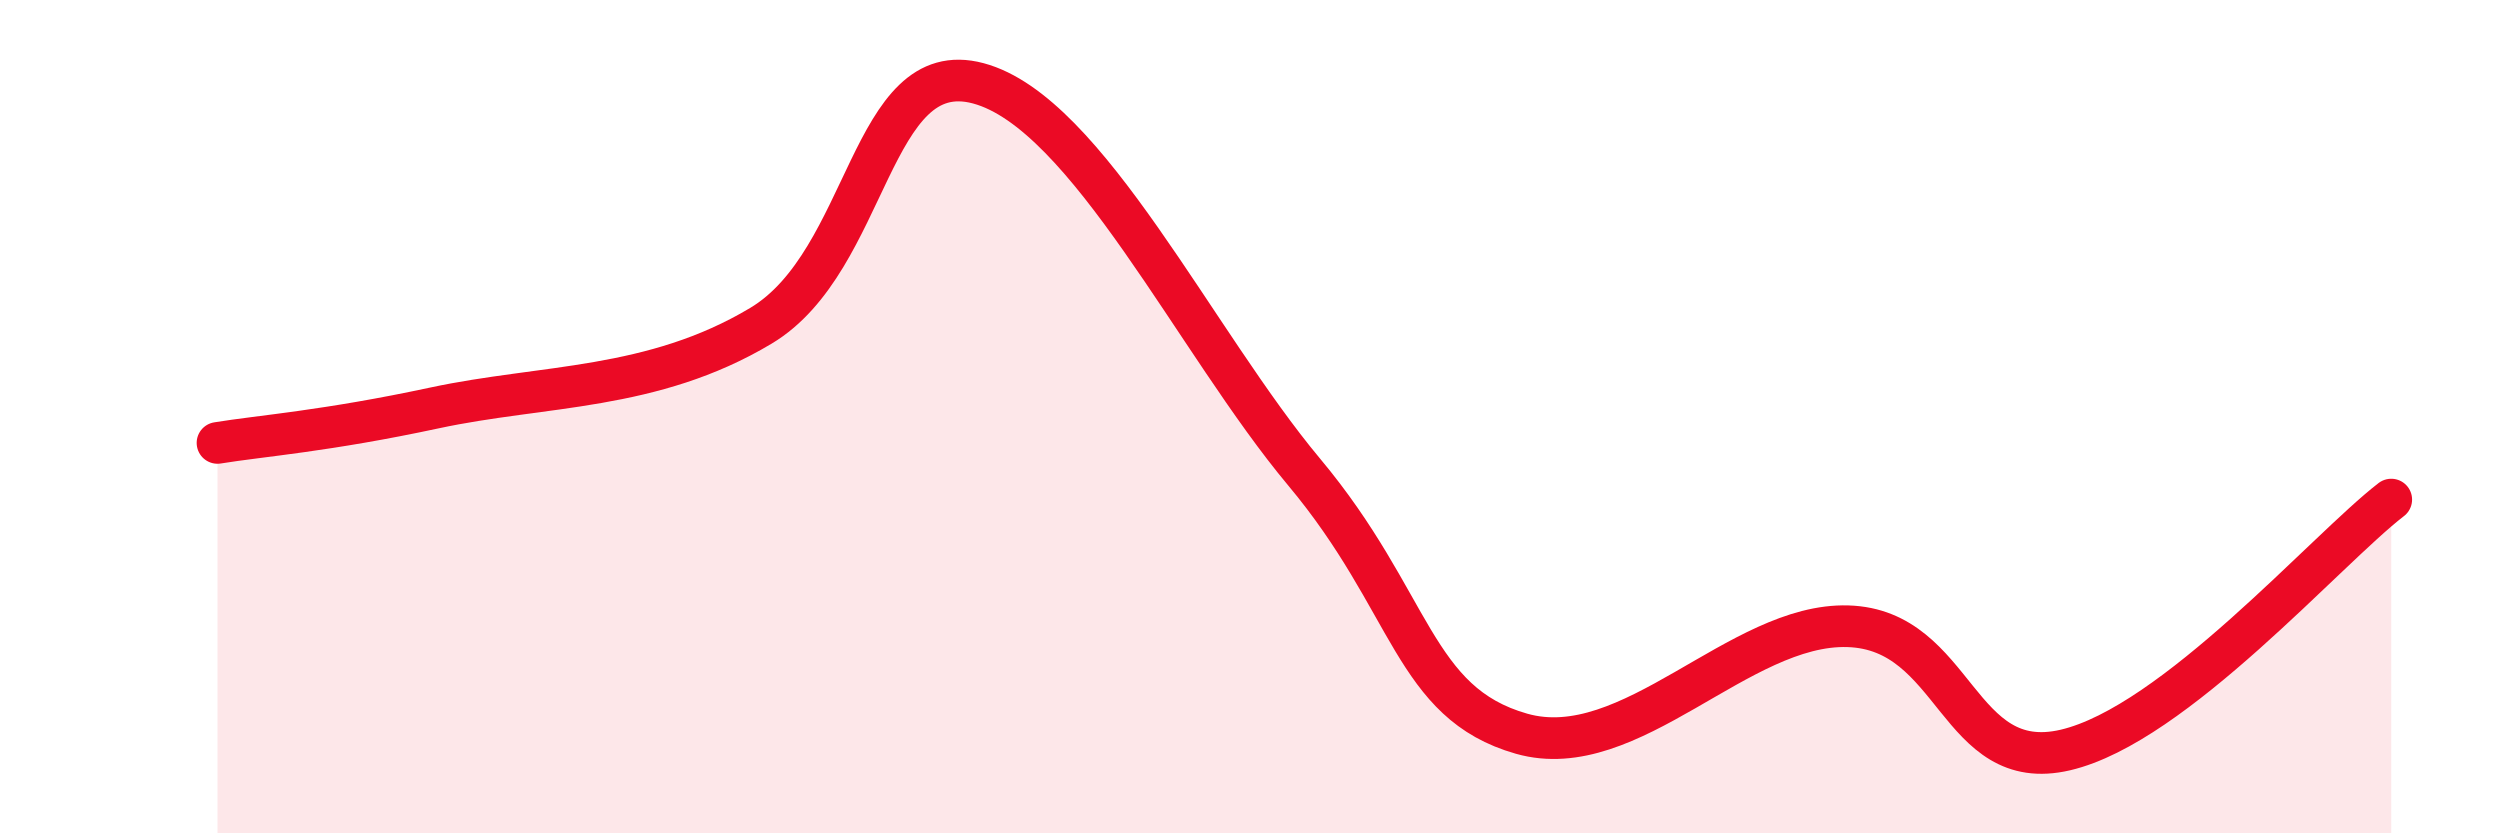 
    <svg width="60" height="20" viewBox="0 0 60 20" xmlns="http://www.w3.org/2000/svg">
      <path
        d="M 5.22,10.63 C 6.26,10.46 7.82,10.35 10.43,9.79 C 13.04,9.23 15.65,9.38 18.26,7.82 C 20.87,6.26 20.87,1.3 23.48,2 C 26.09,2.7 28.69,8.21 31.3,11.33 C 33.91,14.45 33.91,16.87 36.52,17.61 C 39.13,18.35 41.74,14.95 44.35,15.03 C 46.96,15.11 46.96,18.61 49.57,18 C 52.18,17.39 55.83,13.19 57.39,11.99L57.39 20L5.22 20Z"
        fill="#EB0A25"
        opacity="0.1"
        stroke-linecap="round"
        stroke-linejoin="round"
      />
      <path
        d="M 5.22,10.63 C 6.26,10.46 7.82,10.35 10.43,9.79 C 13.04,9.23 15.65,9.38 18.26,7.82 C 20.87,6.26 20.87,1.3 23.48,2 C 26.09,2.7 28.69,8.21 31.3,11.33 C 33.91,14.45 33.91,16.87 36.52,17.61 C 39.13,18.35 41.74,14.95 44.35,15.03 C 46.96,15.11 46.96,18.61 49.57,18 C 52.18,17.39 55.83,13.19 57.39,11.99"
        stroke="#EB0A25"
        stroke-width="1"
        fill="none"
        stroke-linecap="round"
        stroke-linejoin="round"
      />
    </svg>
  